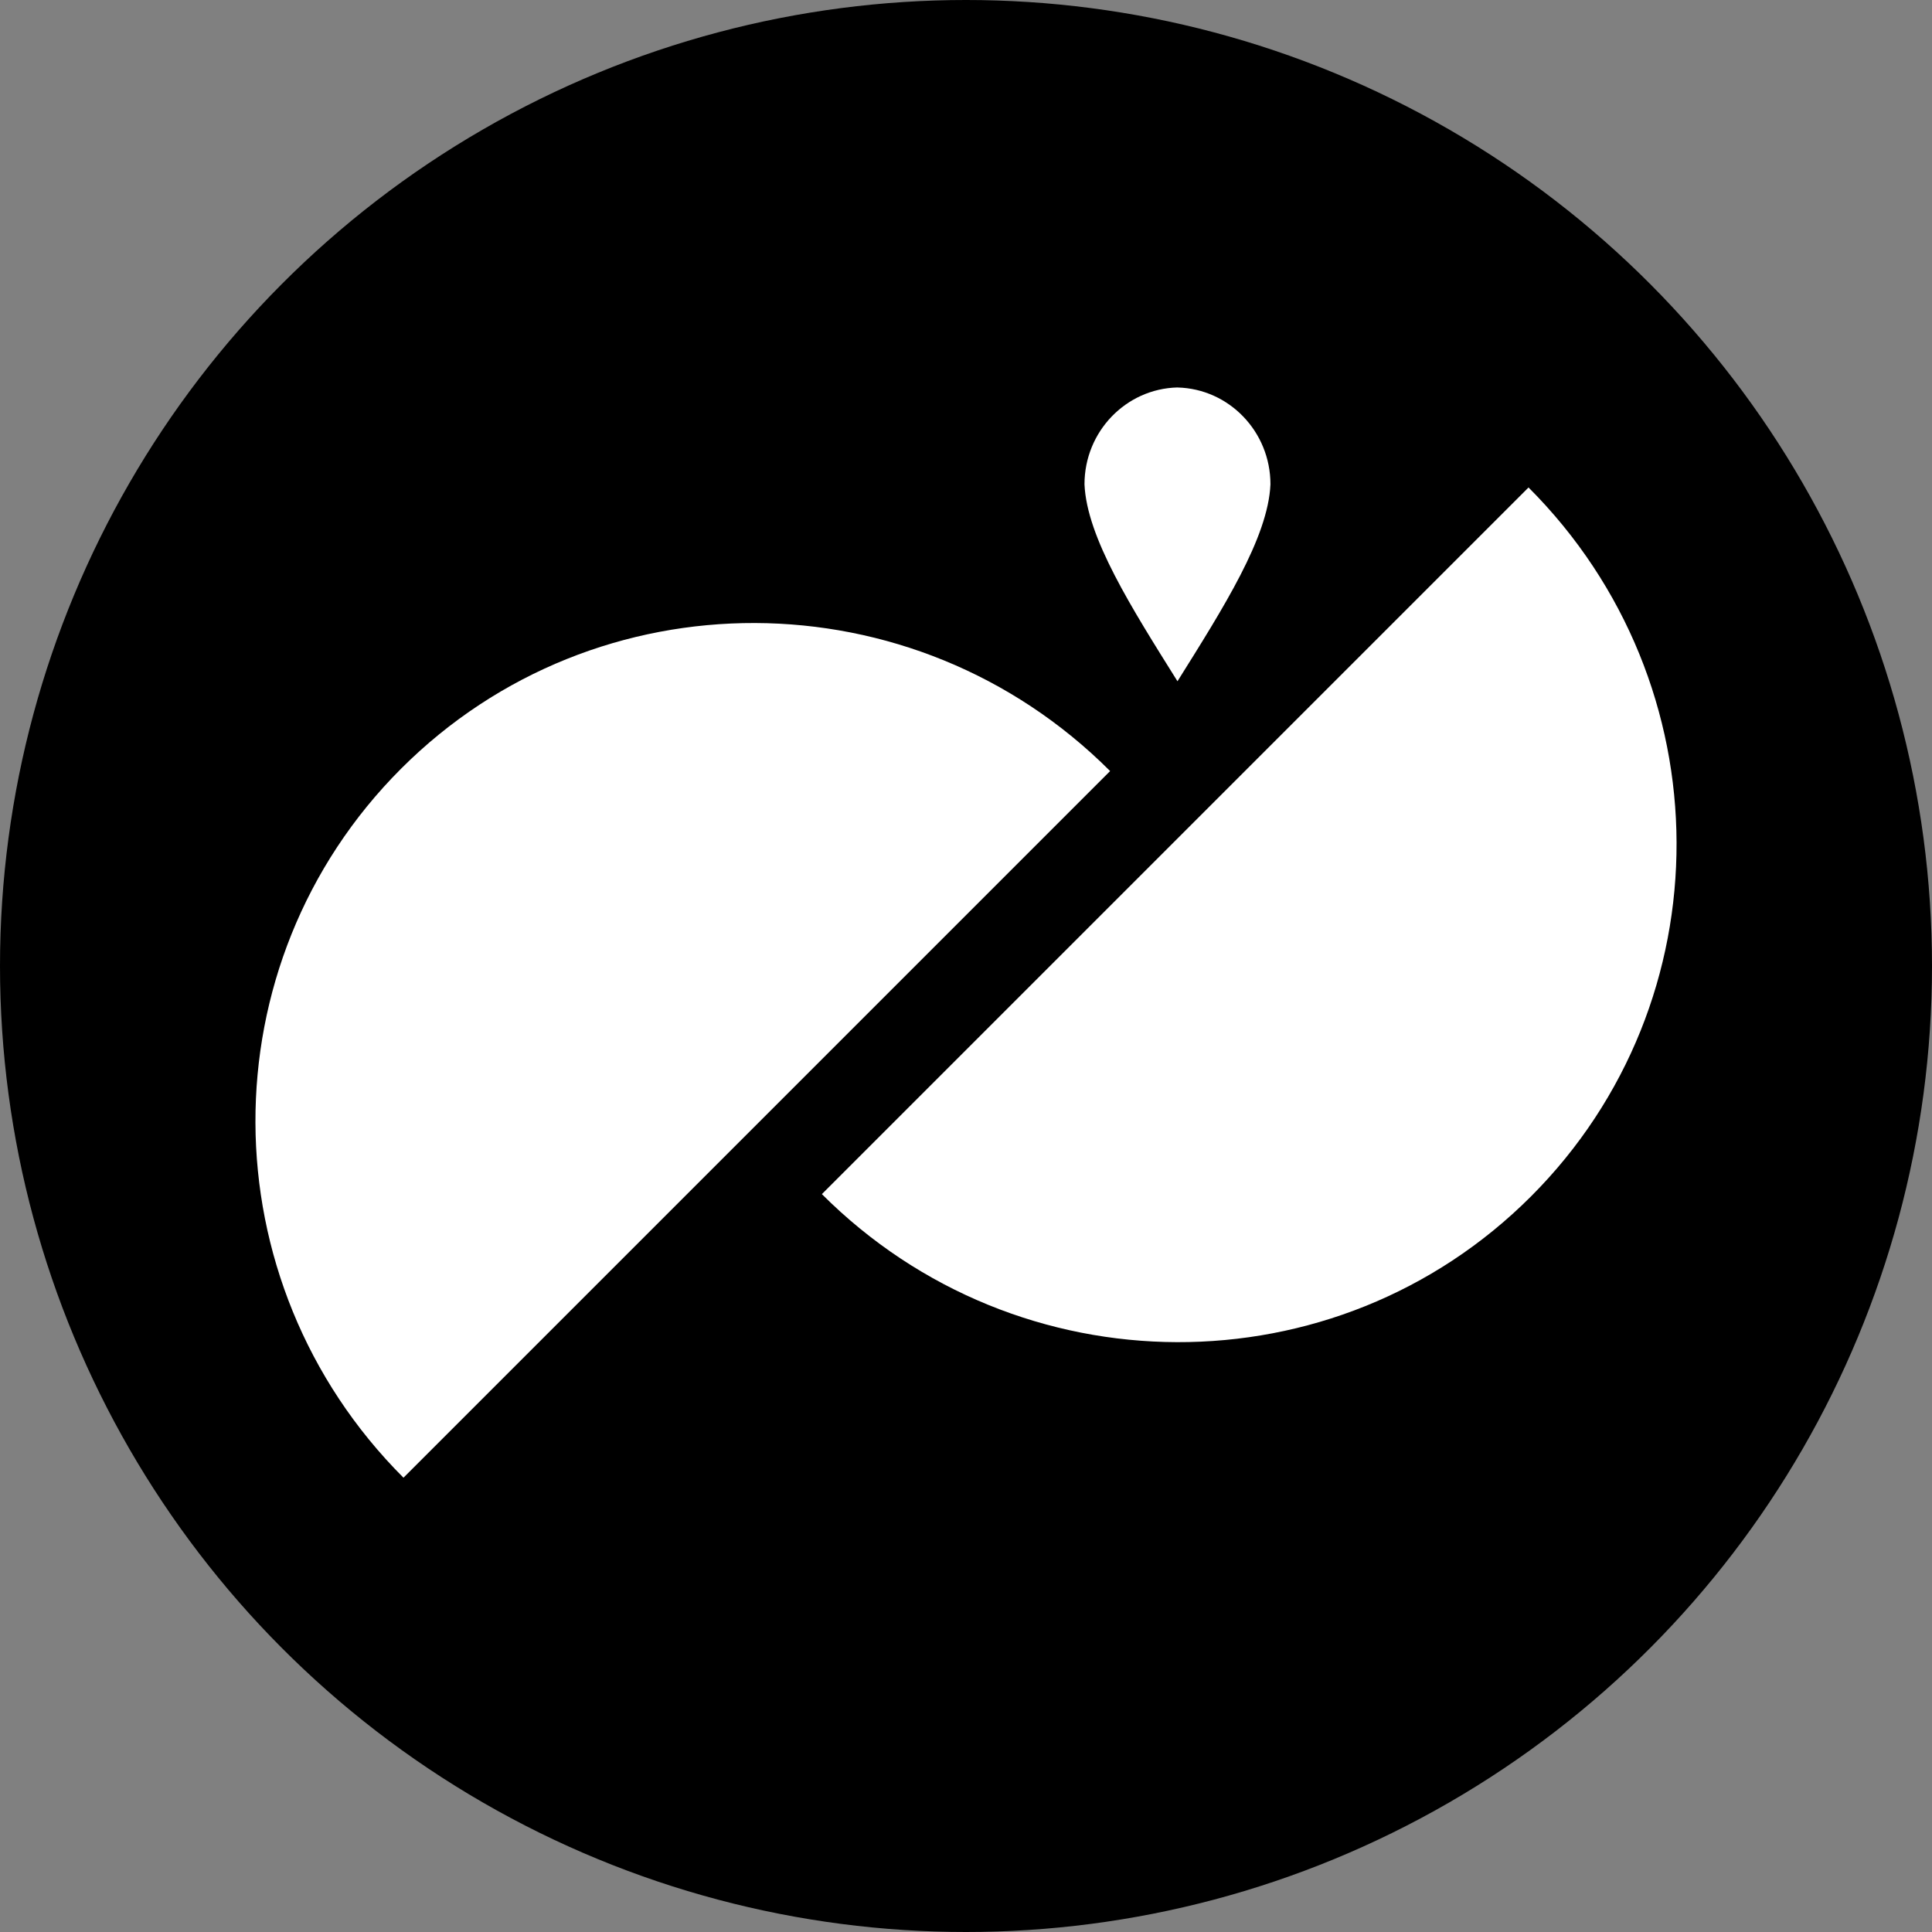 <svg width="364" height="364" viewBox="0 0 364 364" fill="none" xmlns="http://www.w3.org/2000/svg">
<rect x="0" y="0" width="364" height="364" fill="#808080" stroke="none"/>
<circle cx="182" cy="182" r="182" fill="black"/>
<path d="M75.568 144.823C112.333 108.059 172.14 108.26 209.153 145.273L76.017 278.408C39.005 241.396 38.804 181.588 75.568 144.823Z" fill="white"/>
<path d="M288.432 225.428C251.667 262.192 191.86 261.991 154.847 224.978L287.983 91.843C324.995 128.855 325.196 188.664 288.432 225.428Z" fill="white"/>
<path d="M221.842 73.006C231.556 73.242 239.36 81.32 239.36 91.251C238.929 101.296 230.452 114.59 221.842 128.356V128.35C213.231 114.584 204.755 101.29 204.324 91.245C204.324 81.314 212.128 73.236 221.842 73V73.006Z" fill="white"/>
</svg>
